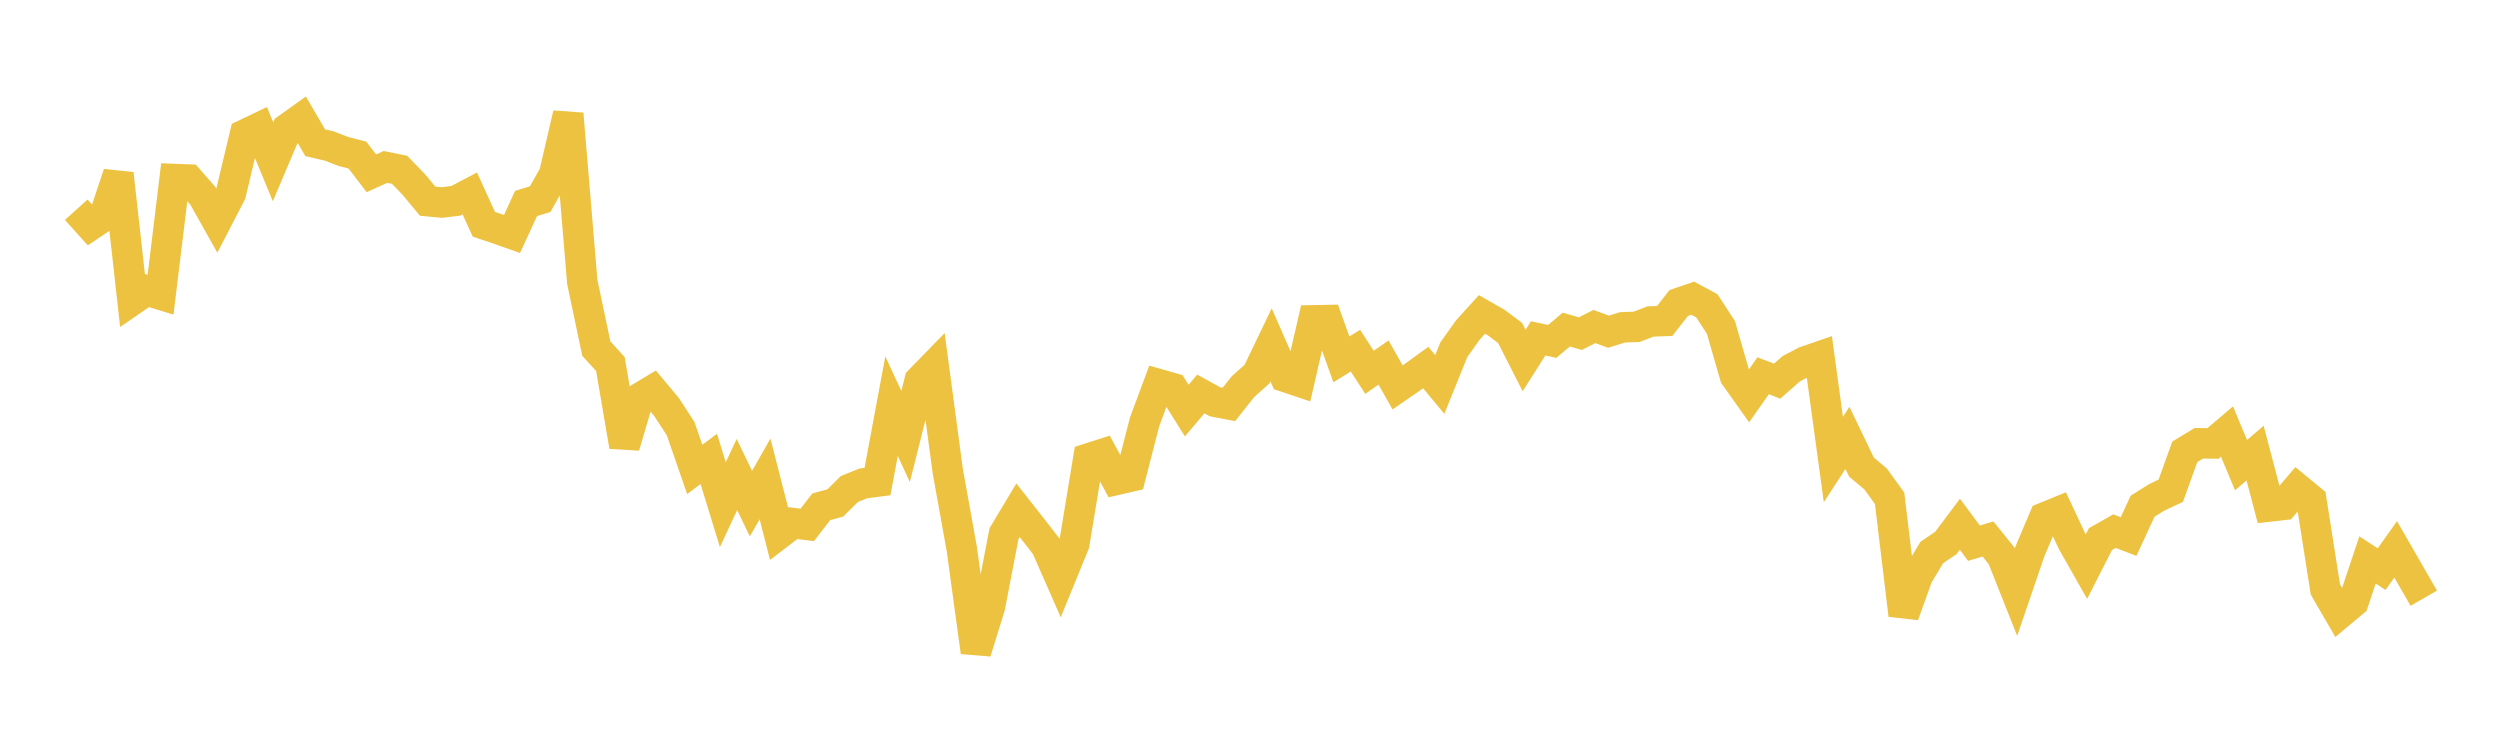 <svg width="164" height="48" xmlns="http://www.w3.org/2000/svg" xmlns:xlink="http://www.w3.org/1999/xlink"><path fill="none" stroke="rgb(237,194,64)" stroke-width="2" d="M5,13.759L5.922,14.783L6.844,14.164L7.766,11.396L8.689,19.682L9.611,19.05L10.533,19.333L11.455,11.745L12.377,11.78L13.299,12.833L14.222,14.473L15.144,12.69L16.066,8.822L16.988,8.379L17.91,10.613L18.832,8.441L19.754,7.781L20.677,9.364L21.599,9.578L22.521,9.934L23.443,10.171L24.365,11.368L25.287,10.95L26.21,11.138L27.132,12.089L28.054,13.198L28.976,13.285L29.898,13.175L30.82,12.692L31.743,14.714L32.665,15.025L33.587,15.351L34.509,13.347L35.431,13.068L36.353,11.436L37.275,7.469L38.198,18.496L39.12,22.869L40.042,23.882L40.964,29.281L41.886,26.157L42.808,25.604L43.731,26.708L44.653,28.128L45.575,30.793L46.497,30.106L47.419,33.109L48.341,31.128L49.263,33.038L50.186,31.416L51.108,35.02L52.03,34.315L52.952,34.437L53.874,33.247L54.796,32.993L55.719,32.08L56.641,31.708L57.563,31.591L58.485,26.642L59.407,28.635L60.329,24.965L61.251,24.019L62.174,30.907L63.096,36.025L64.018,42.773L64.94,39.803L65.862,35.01L66.784,33.473L67.707,34.647L68.629,35.834L69.551,37.933L70.473,35.678L71.395,30.077L72.317,29.783L73.24,31.478L74.162,31.266L75.084,27.681L76.006,25.199L76.928,25.462L77.85,26.937L78.772,25.846L79.695,26.353L80.617,26.531L81.539,25.364L82.461,24.541L83.383,22.623L84.305,24.726L85.228,25.034L86.15,21.015L87.072,20.997L87.994,23.576L88.916,23.002L89.838,24.426L90.76,23.782L91.683,25.415L92.605,24.779L93.527,24.111L94.449,25.223L95.371,22.94L96.293,21.646L97.216,20.628L98.138,21.152L99.06,21.839L99.982,23.65L100.904,22.198L101.826,22.396L102.749,21.62L103.671,21.887L104.593,21.42L105.515,21.76L106.437,21.473L107.359,21.441L108.281,21.089L109.204,21.055L110.126,19.876L111.048,19.563L111.97,20.061L112.892,21.478L113.814,24.672L114.737,25.97L115.659,24.651L116.581,25.003L117.503,24.192L118.425,23.709L119.347,23.391L120.269,30.145L121.192,28.723L122.114,30.642L123.036,31.416L123.958,32.687L124.88,40.346L125.802,37.784L126.725,36.244L127.647,35.62L128.569,34.389L129.491,35.634L130.413,35.357L131.335,36.502L132.257,38.826L133.18,36.128L134.102,33.955L135.024,33.579L135.946,35.549L136.868,37.176L137.79,35.366L138.713,34.844L139.635,35.197L140.557,33.203L141.479,32.629L142.401,32.194L143.323,29.637L144.246,29.078L145.168,29.091L146.09,28.307L147.012,30.513L147.934,29.726L148.856,33.228L149.778,33.124L150.701,32.039L151.623,32.8L152.545,38.668L153.467,40.258L154.389,39.487L155.311,36.731L156.234,37.337L157.156,36.038L158.078,37.641L159,39.243"></path></svg>